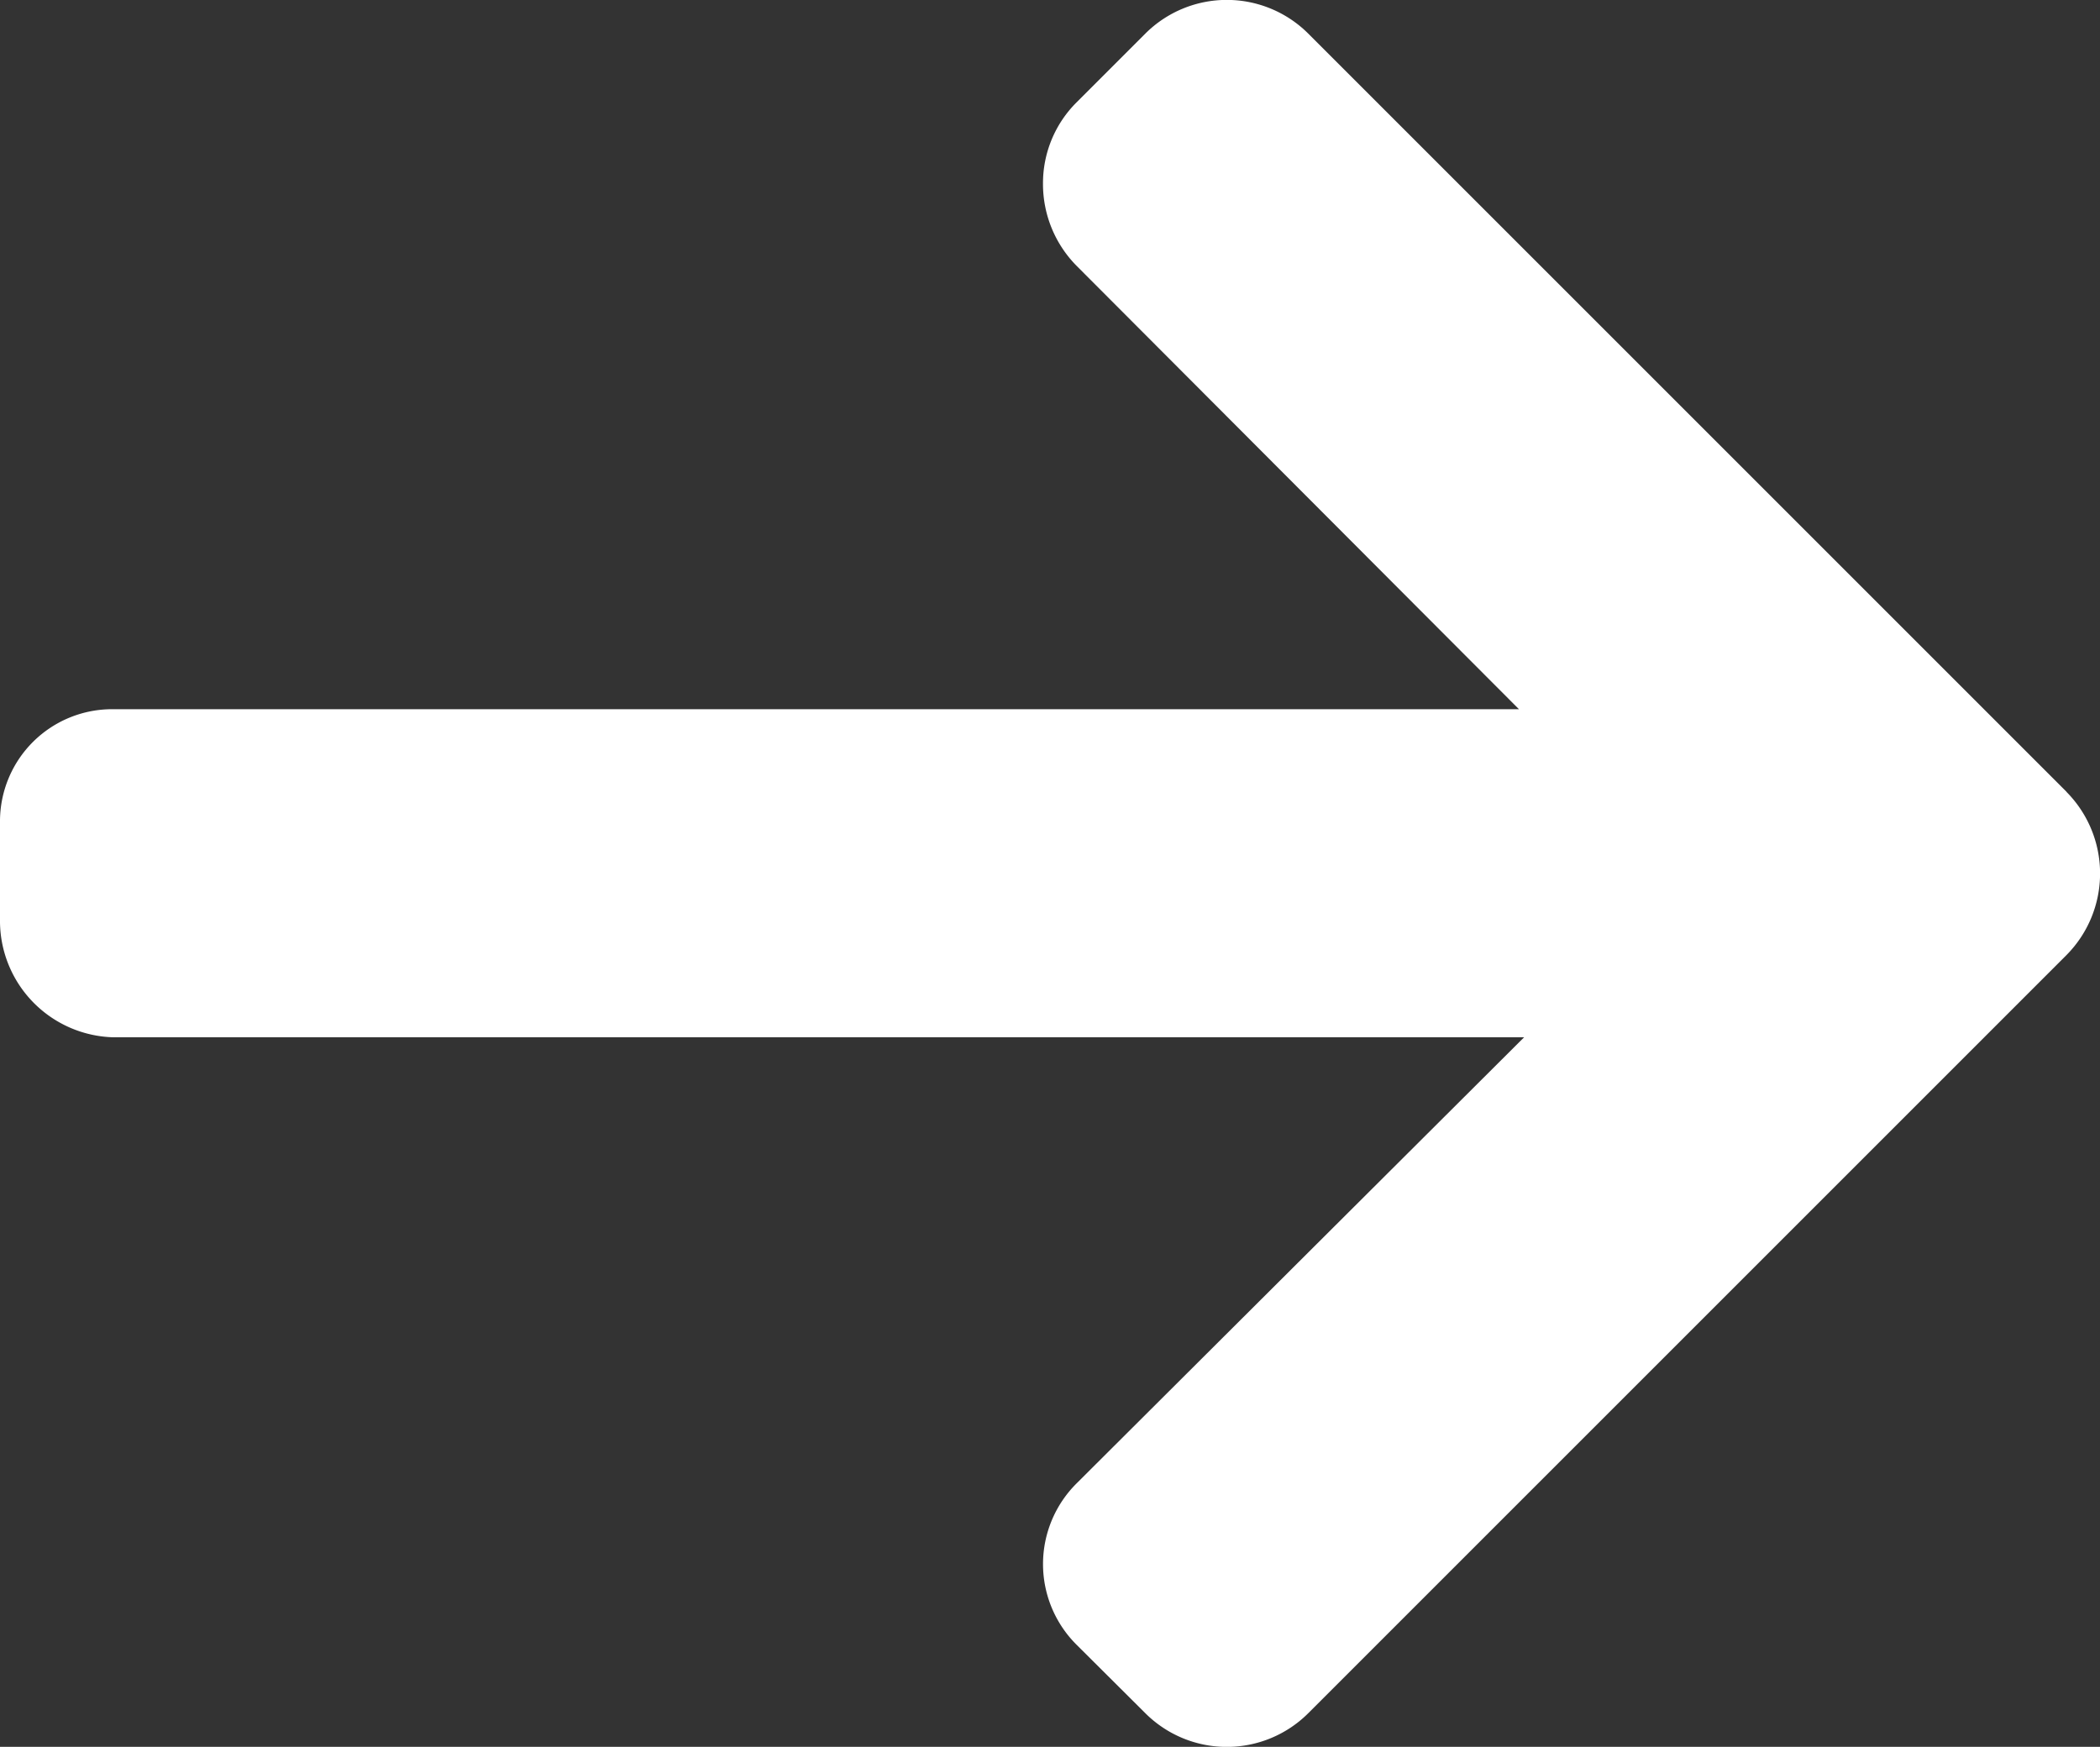 <svg id="arrows" xmlns="http://www.w3.org/2000/svg" width="13.933" height="11.591" viewBox="0 0 13.933 11.591">
  <rect x="0" y="0" width="13.933" height="11.591" fill="#333333" stroke="none"/>
  <g id="Group_8" data-name="Group 8">
    <path id="Path_8" data-name="Path 8" d="M13.711,46.6,8.679,41.568a.765.765,0,0,0-1.079,0l-.457.457a.757.757,0,0,0-.223.539.772.772,0,0,0,.223.546l2.935,2.942H.753A.744.744,0,0,0,0,46.8v.646a.773.773,0,0,0,.753.783h9.359L7.143,51.189a.755.755,0,0,0,0,1.071l.457.455a.765.765,0,0,0,1.079,0l5.032-5.032a.769.769,0,0,0,0-1.082Z" transform="translate(0 -41.346)" fill="#fff"/>
  </g>
</svg>
